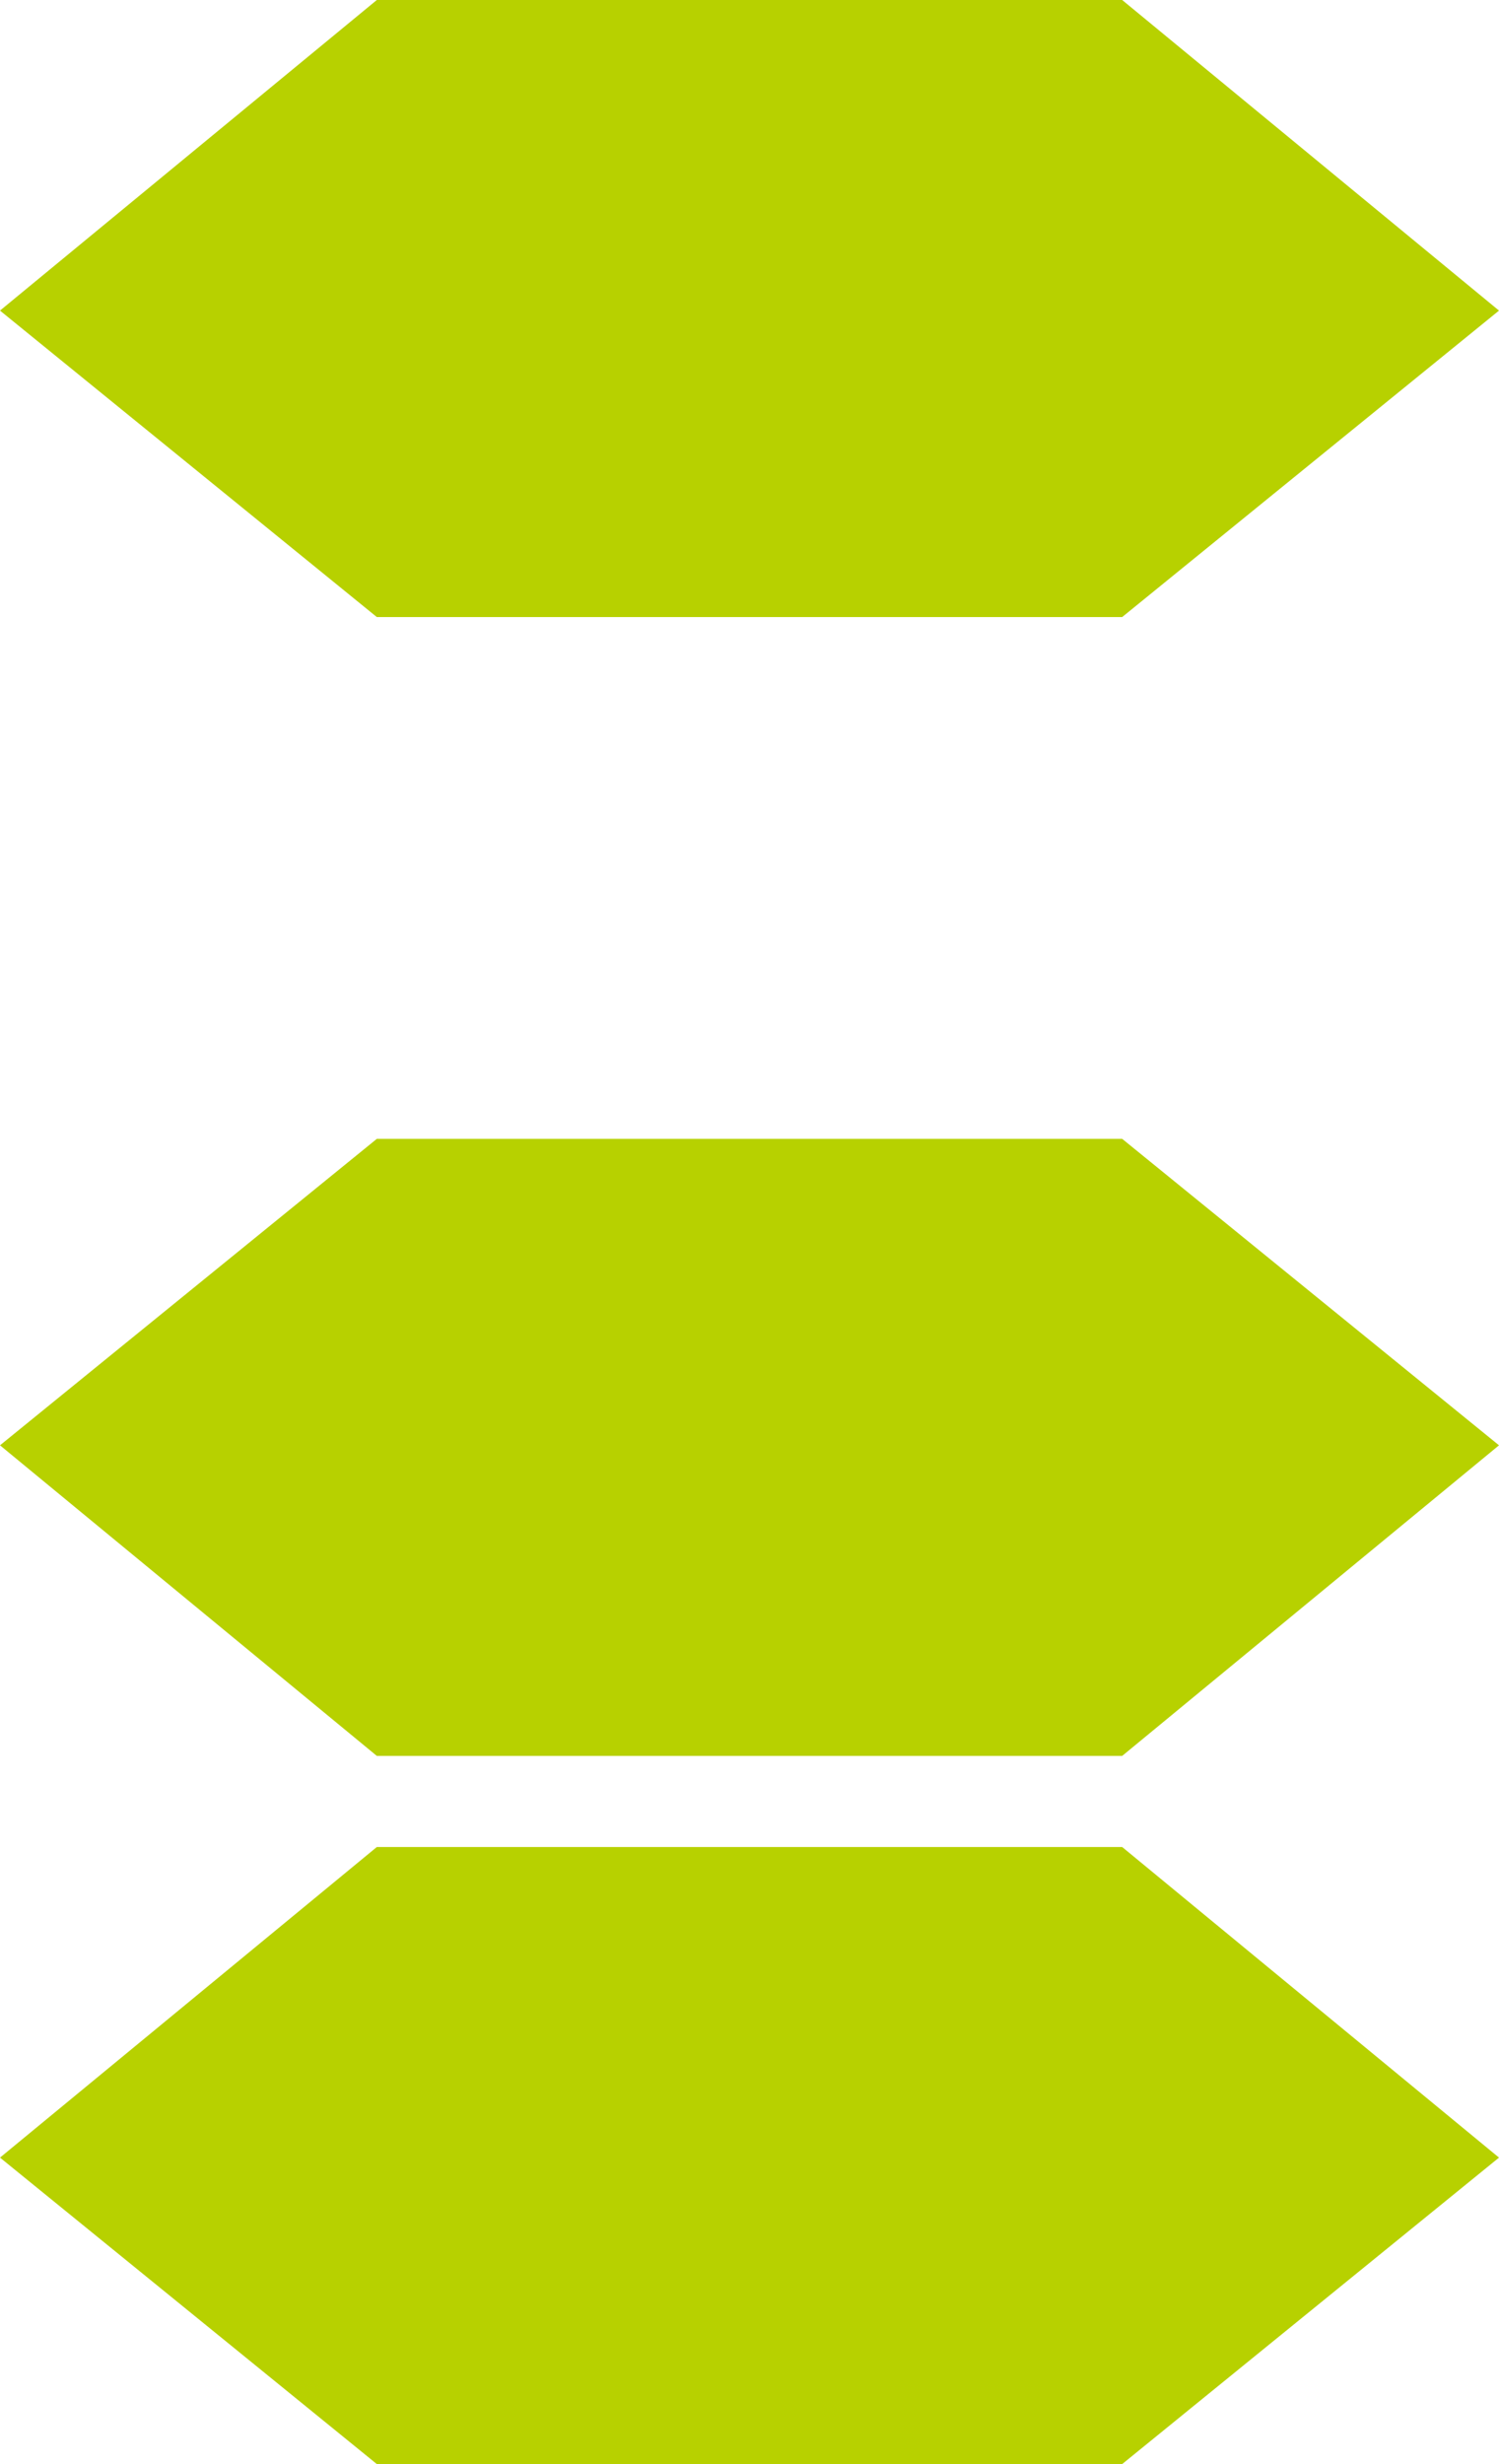 <?xml version="1.0" encoding="UTF-8"?>
<svg xmlns="http://www.w3.org/2000/svg" version="1.1" viewBox="0 0 36.2 59.5">
  <defs>
    <style>
      .cls-1 {
        fill: #b7d100;
      }
    </style>
  </defs>
  <!-- Generator: Adobe Illustrator 28.6.0, SVG Export Plug-In . SVG Version: 1.2.0 Build 709)  -->
  <g>
    <g id="_レイヤー_1" data-name="レイヤー_1">
      <g>
        <polygon class="cls-1" points="27.1 27.5 9.1 27.5 0 34.9 9.1 42.4 27.1 42.4 36.2 34.9 27.1 27.5"/>
        <polygon class="cls-1" points="27.1 0 9.1 0 0 7.5 9.1 14.9 27.1 14.9 36.2 7.5 27.1 0"/>
        <polygon class="cls-1" points="27.1 44.6 9.1 44.6 0 52.1 9.1 59.5 27.1 59.5 36.2 52.1 27.1 44.6"/>
      </g>
    </g>
  </g>
</svg>